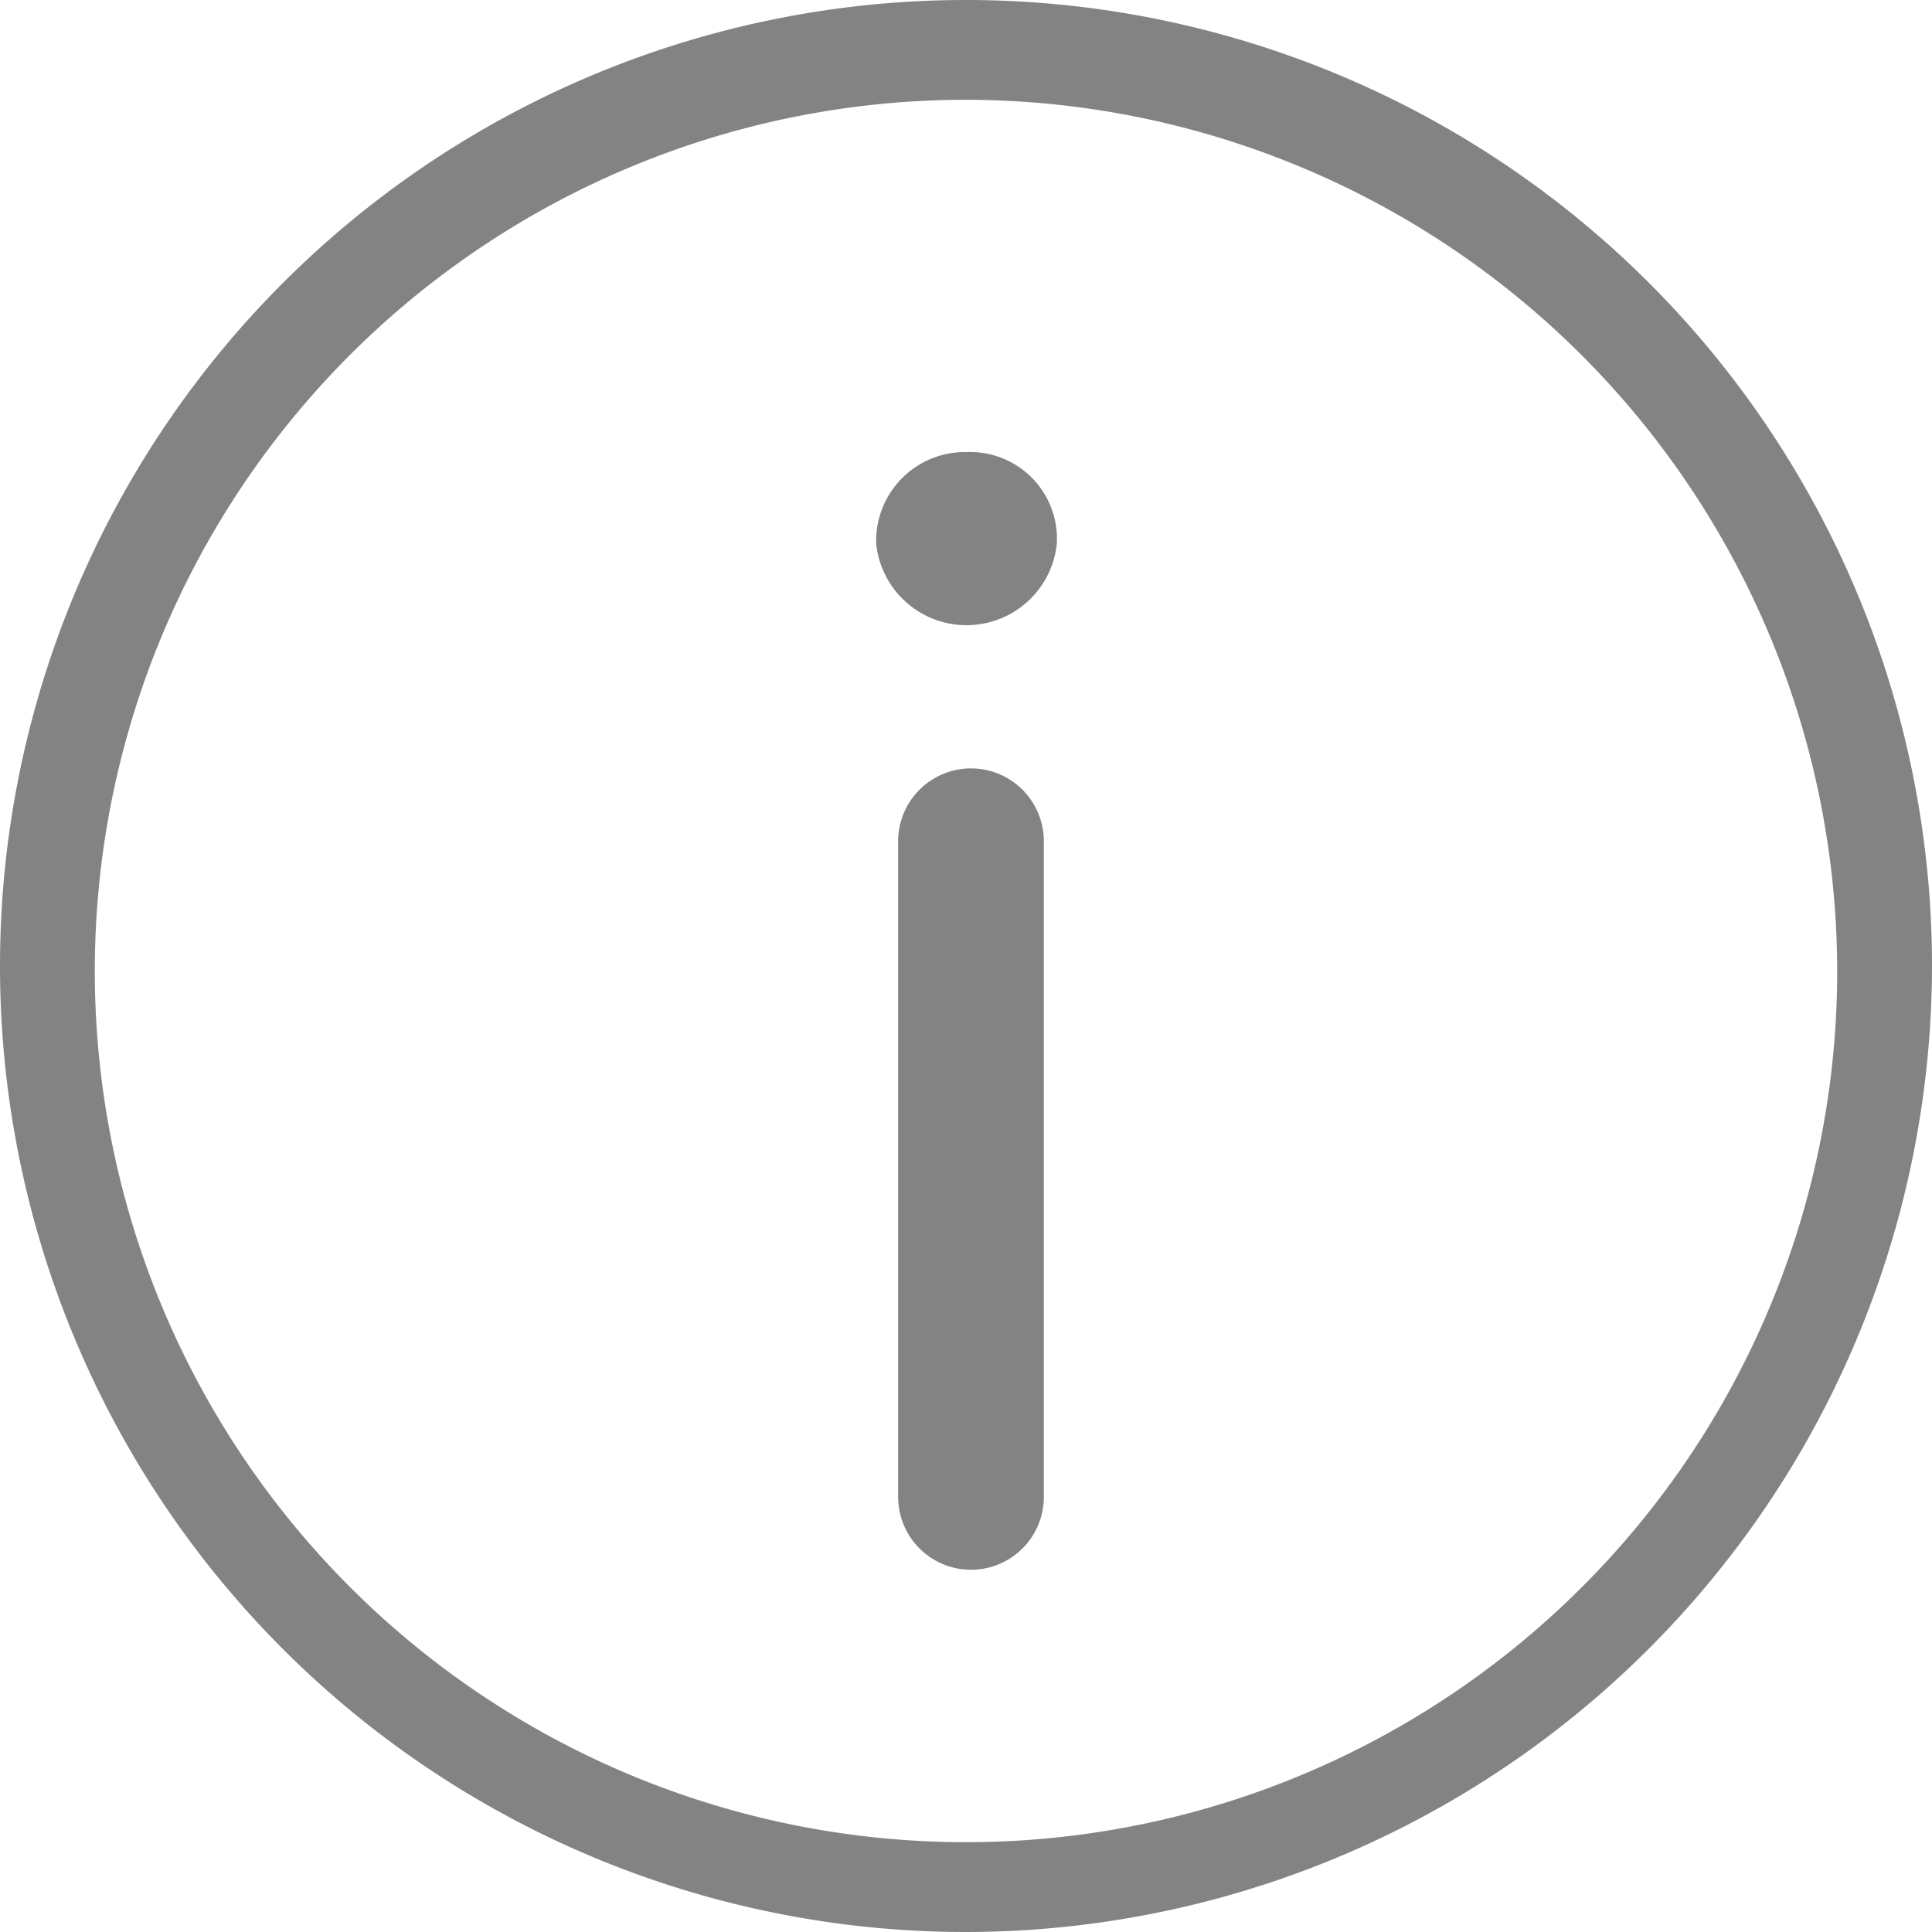 <svg width="16px" height="16px" xmlns="http://www.w3.org/2000/svg" viewBox="0 0 19.36 19.36"><defs><style>.cls-1{fill:#838383;}</style></defs><g id="Layer_2" data-name="Layer 2"><g id="Layer_1-2" data-name="Layer 1"><path class="cls-1" d="M9.68,19.36a9.68,9.68,0,1,1,9.68-9.68A9.69,9.69,0,0,1,9.68,19.36ZM9.68,1a8.73,8.73,0,1,0,8.73,8.73A8.74,8.74,0,0,0,9.68,1Z"/><path class="cls-1" d="M10.59,5.45a.91.91,0,0,1-1.81,0,.89.89,0,0,1,.91-.92A.87.87,0,0,1,10.59,5.45ZM9,15V8.43a.73.73,0,0,1,.73-.73h0a.73.73,0,0,1,.73.73V15a.73.73,0,0,1-.73.73h0A.73.73,0,0,1,9,15Z"/></g></g></svg>